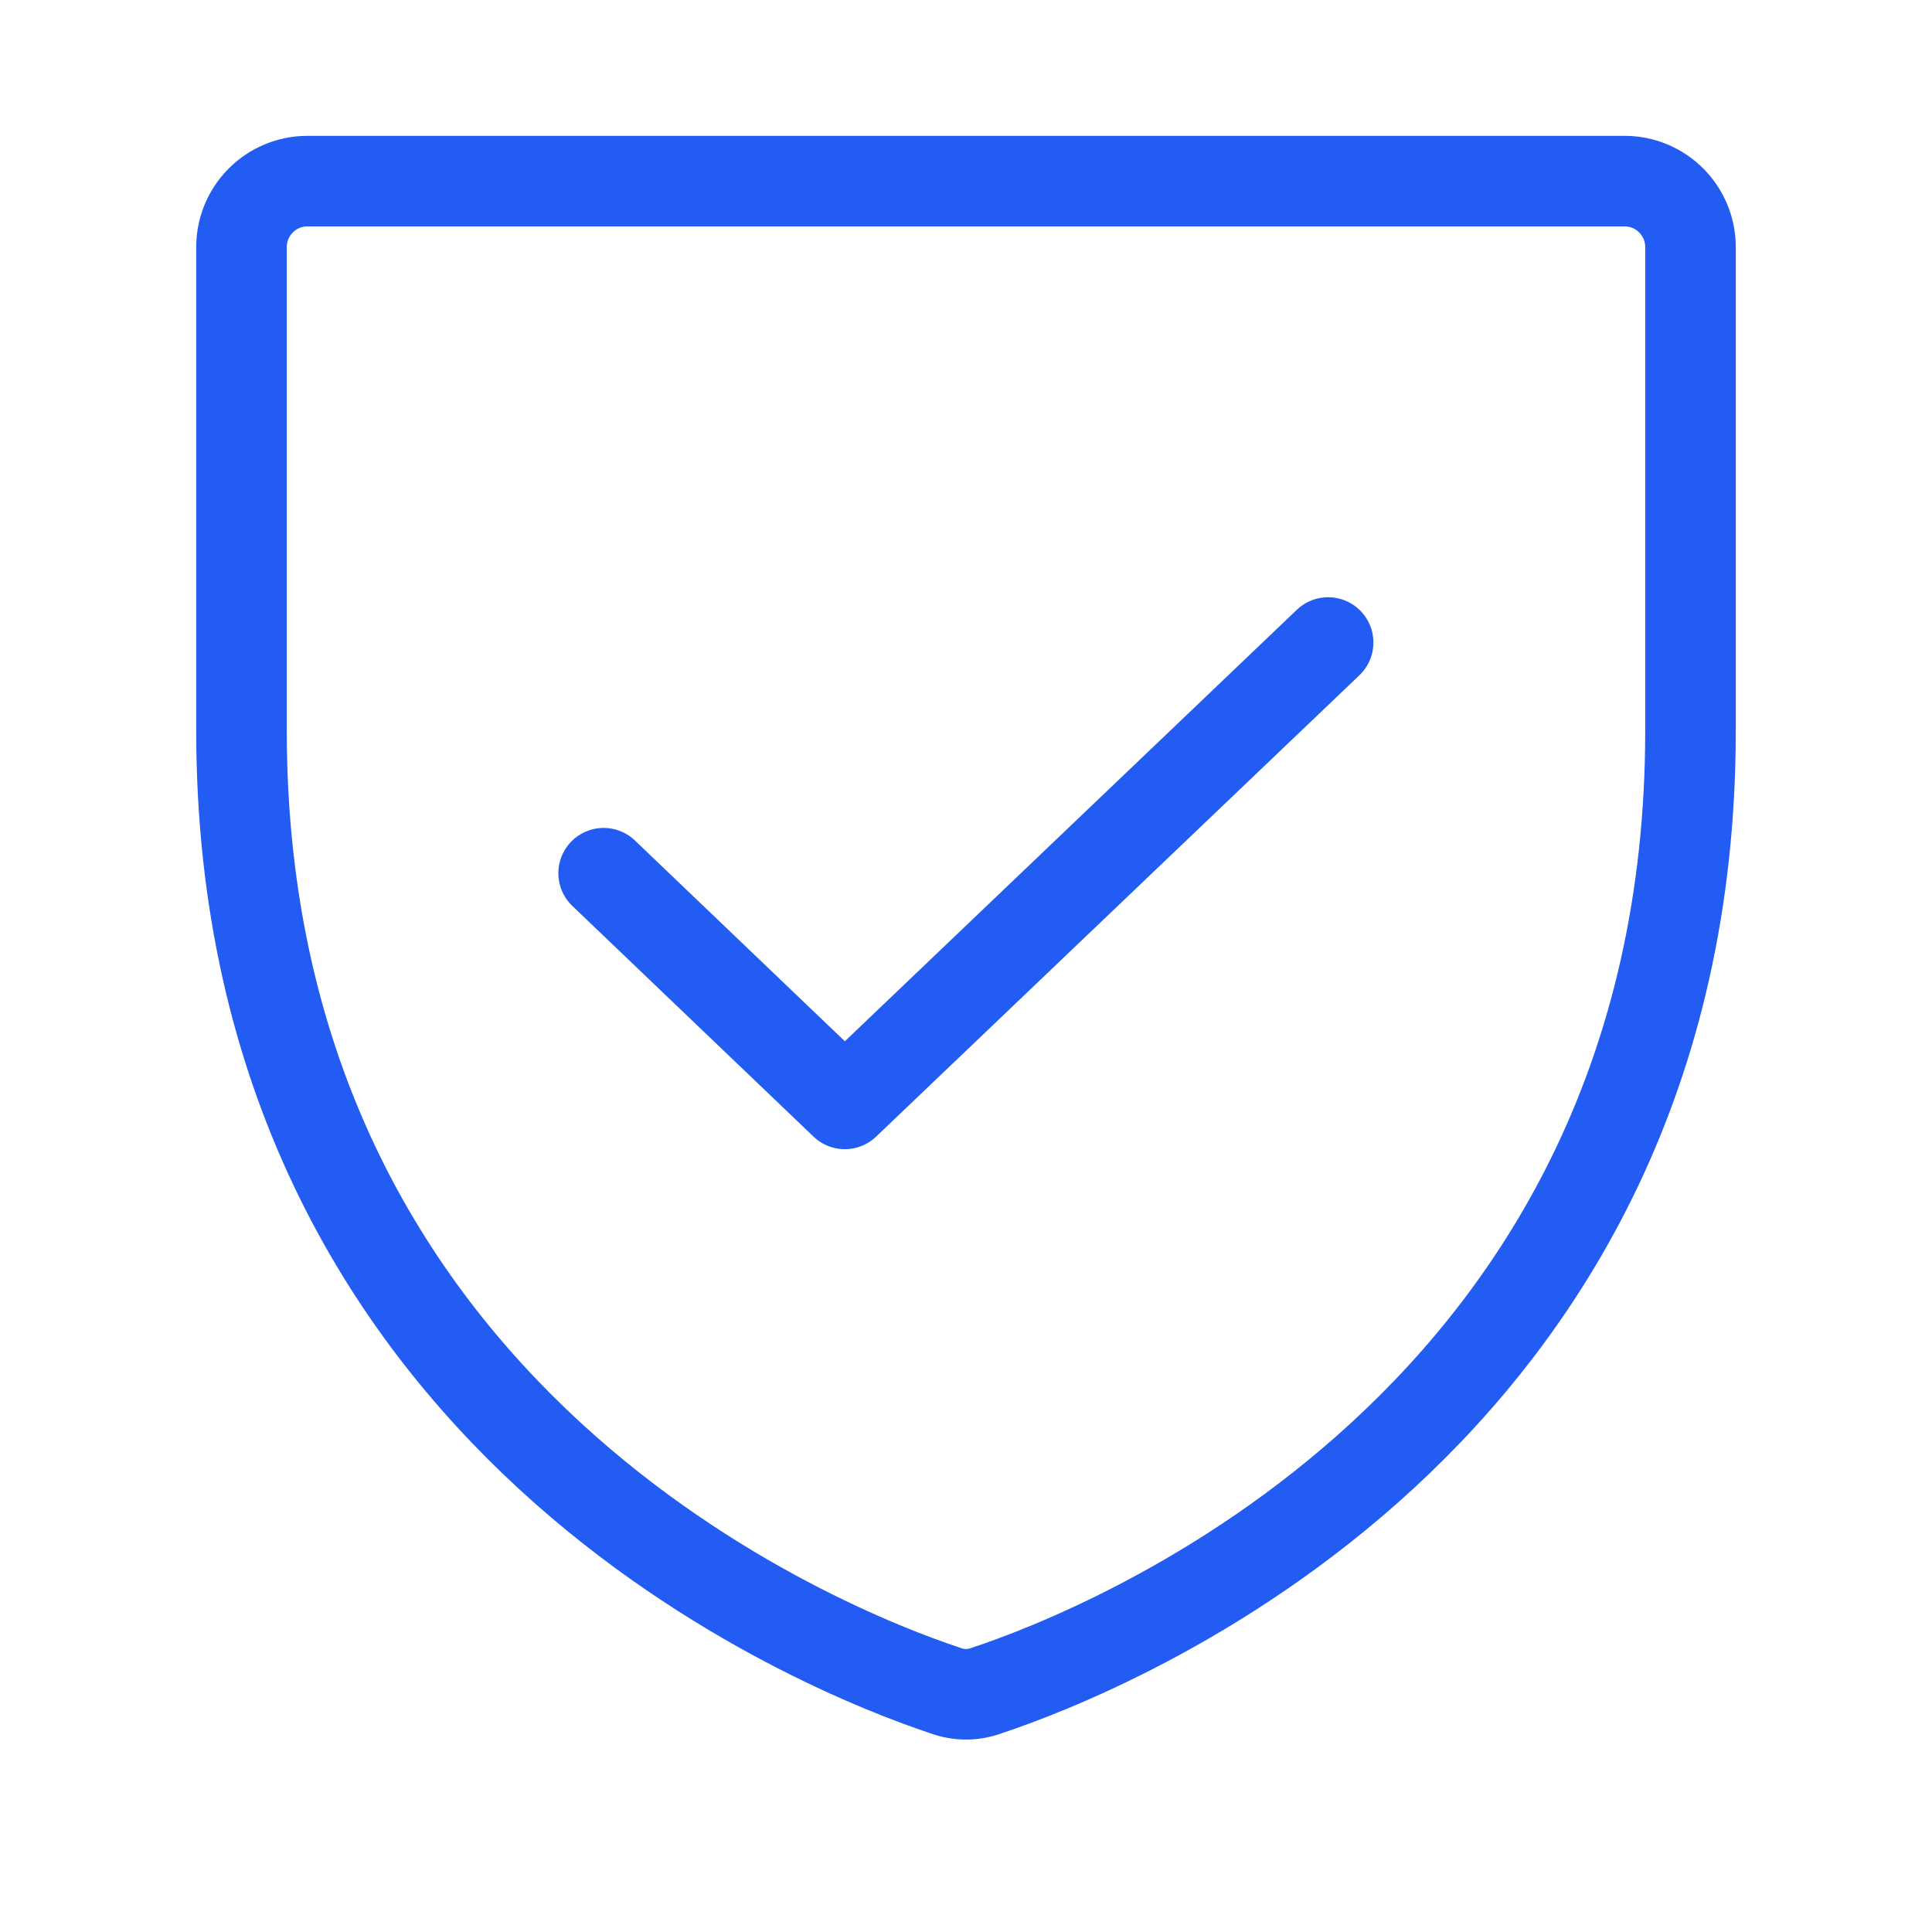 <svg width="32" height="32" viewBox="0 0 32 32" fill="none" xmlns="http://www.w3.org/2000/svg">
<path d="M4 12.102V4.092C4 3.802 4.115 3.525 4.32 3.32C4.524 3.115 4.802 3 5.091 3H26.909C27.198 3 27.476 3.115 27.68 3.32C27.885 3.525 28 3.802 28 4.092V12.102C28 23.566 18.277 27.36 16.341 28.001C16.121 28.083 15.879 28.083 15.659 28.001C13.723 27.36 4 23.566 4 12.102Z" stroke="#235CF2" stroke-width="1.5" stroke-linecap="round" stroke-linejoin="round"/>
<path d="M21.998 10.642L13.993 18.284L9.998 14.463" stroke="#235CF2" stroke-width="1.5" stroke-linecap="round" stroke-linejoin="round"/>
</svg>
